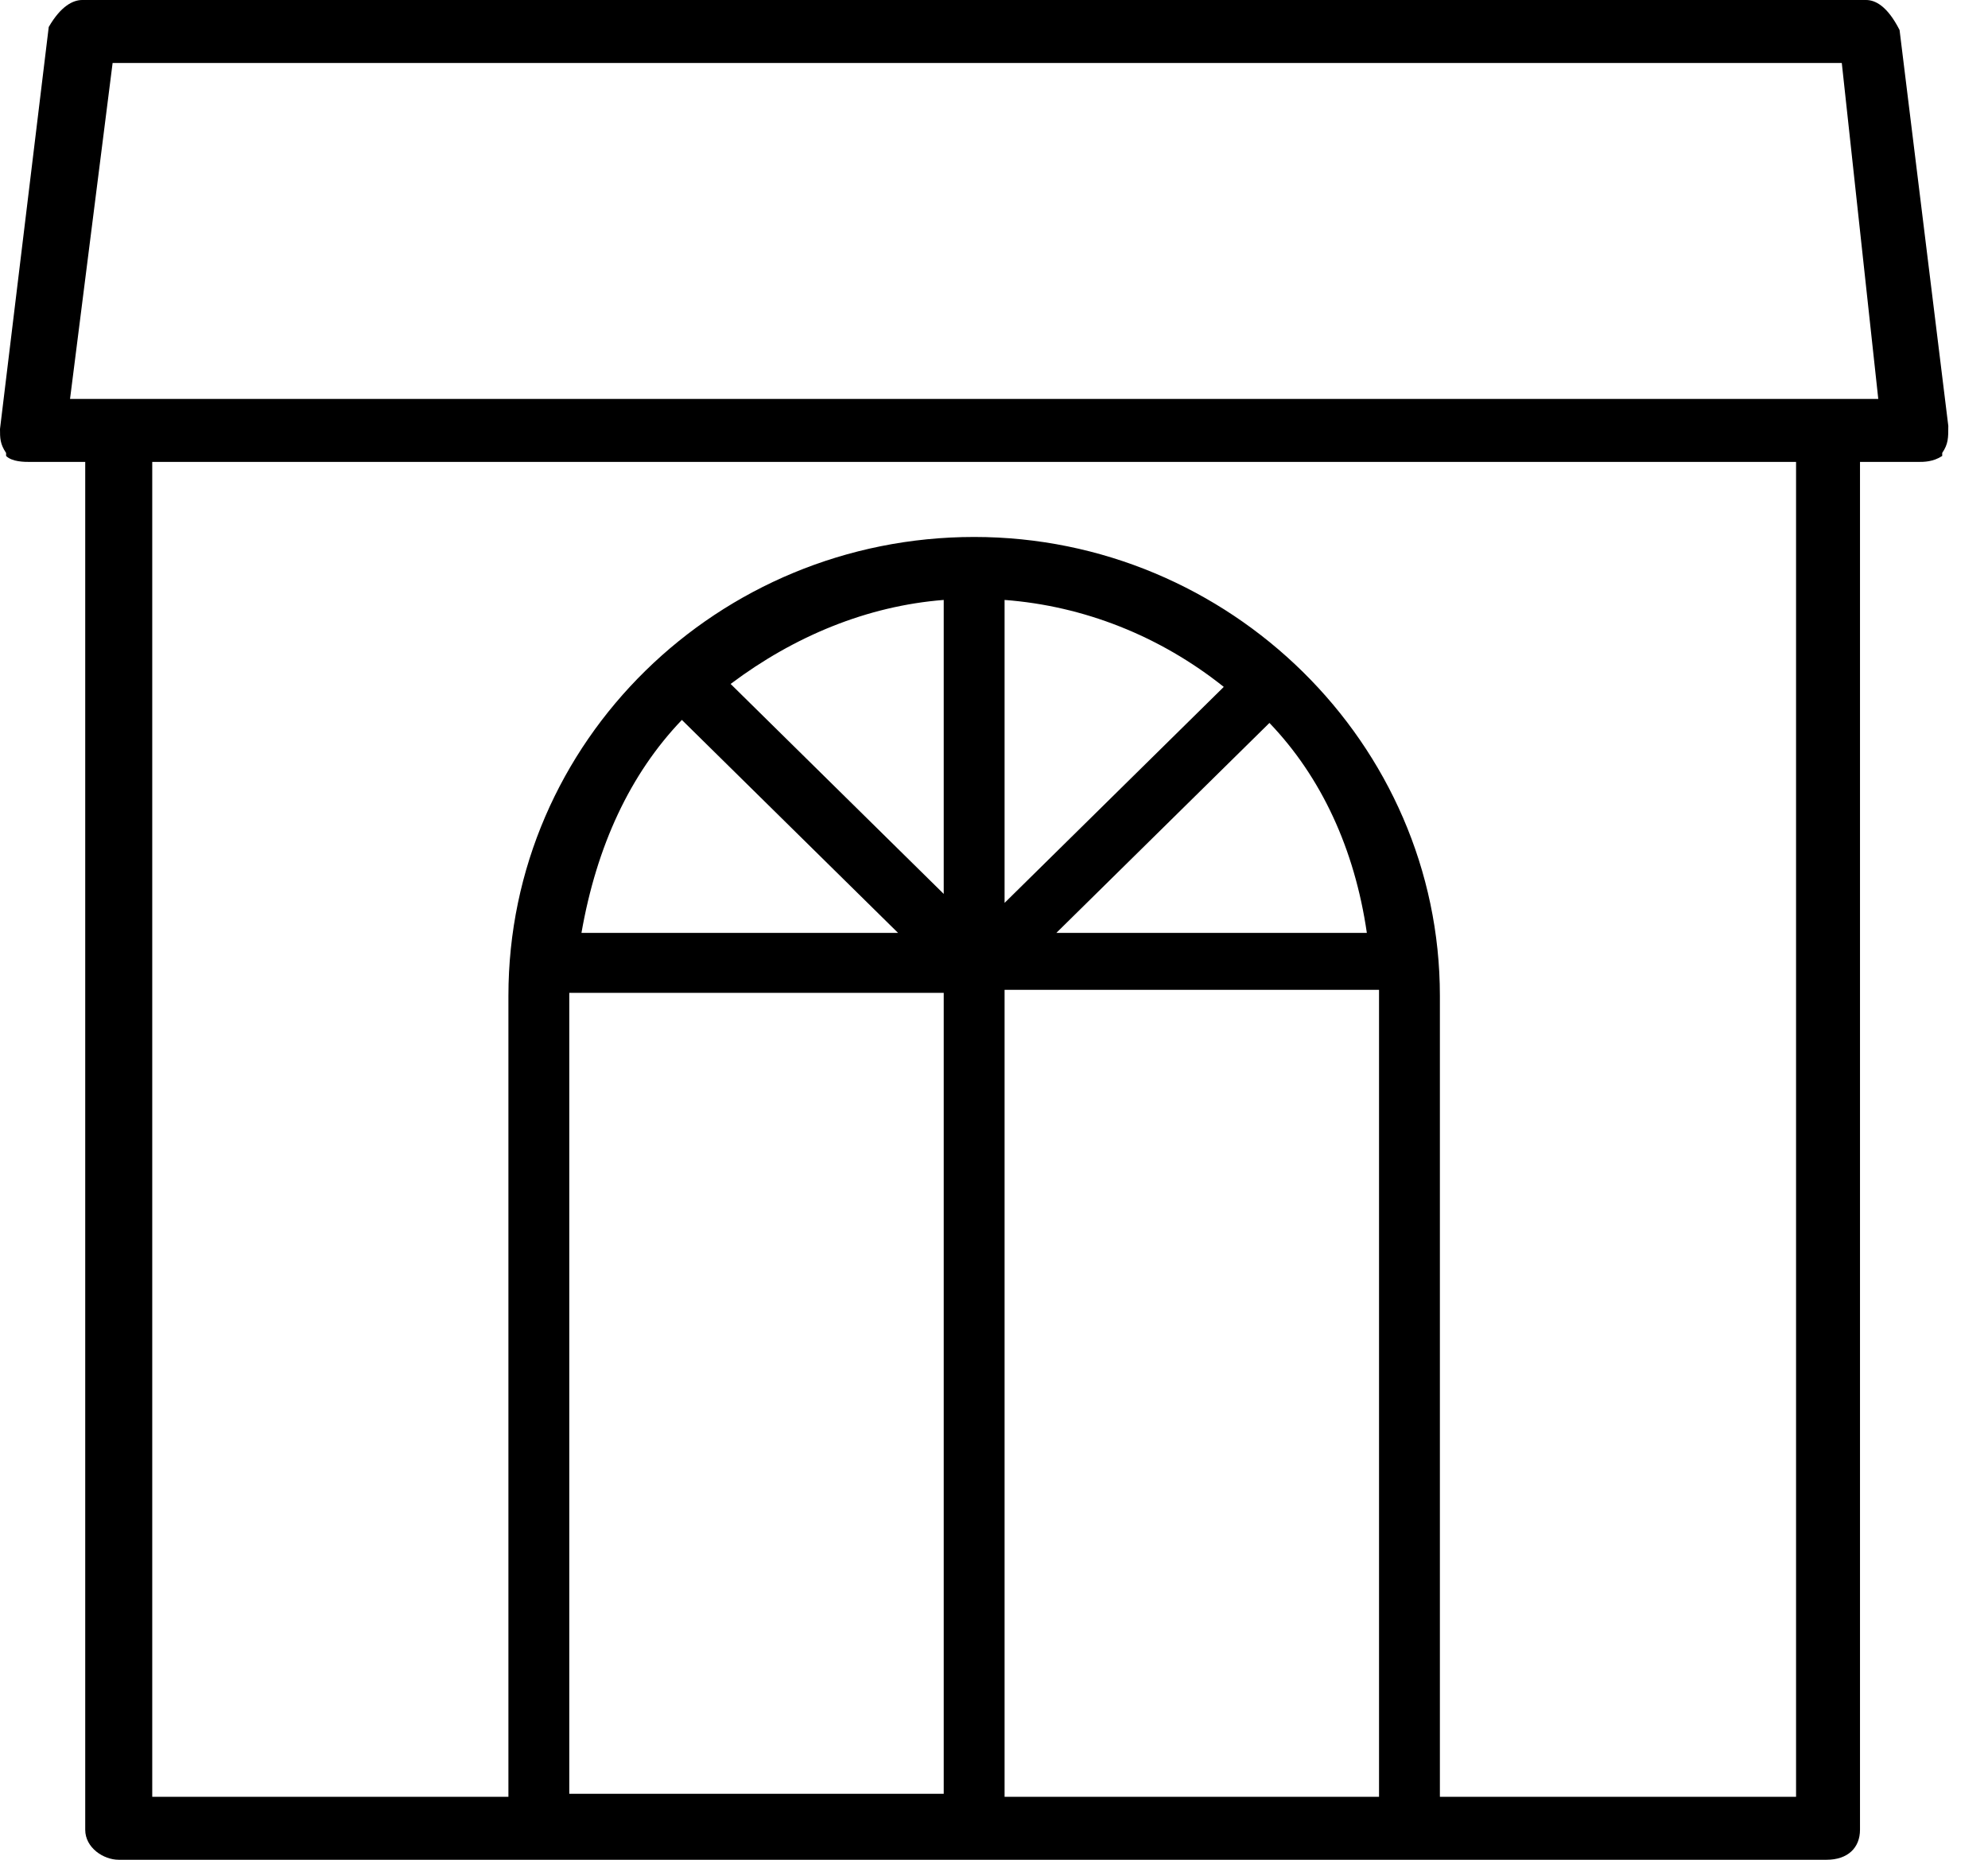 <svg width="31" height="29" viewBox="0 0 31 29" fill="none" xmlns="http://www.w3.org/2000/svg">
<path d="M29.621 0.468C29.431 0.094 29.242 0 29.099 0H1.282C1.139 0 0.949 0.094 0.76 0.421L0 6.689C0 6.829 0 6.923 0.095 7.063V7.11C0.19 7.203 0.38 7.203 0.475 7.203H1.329V28.532C1.329 28.813 1.614 29 1.851 29H28.482C28.814 29 29.004 28.813 29.004 28.532V7.203H29.906C30.001 7.203 30.144 7.203 30.286 7.11V7.063C30.381 6.923 30.381 6.829 30.381 6.642L29.621 0.468ZM15.191 8.373C11.203 8.373 7.928 11.553 7.928 15.529V28.018H2.374V7.203H28.007V28.018H22.453V15.529C22.453 11.6 19.178 8.373 15.191 8.373ZM14.716 15.435V27.971H8.877V15.529V15.482H14.716V15.435ZM9.067 14.547C9.304 13.19 9.826 12.068 10.633 11.226L14.004 14.547H9.067ZM11.393 10.665C12.39 9.916 13.529 9.448 14.716 9.355V13.939L11.393 10.665ZM21.504 15.529V28.018H15.665V15.435H21.504C21.504 15.482 21.504 15.482 21.504 15.529ZM16.472 14.547L19.795 11.273C20.602 12.114 21.124 13.237 21.314 14.547H16.472ZM15.665 14.079V9.355C16.899 9.448 18.086 9.916 19.083 10.711L15.665 14.079ZM29.289 6.221H1.092L1.756 0.982H28.72L29.289 6.221Z" fill="black"/>
</svg>
